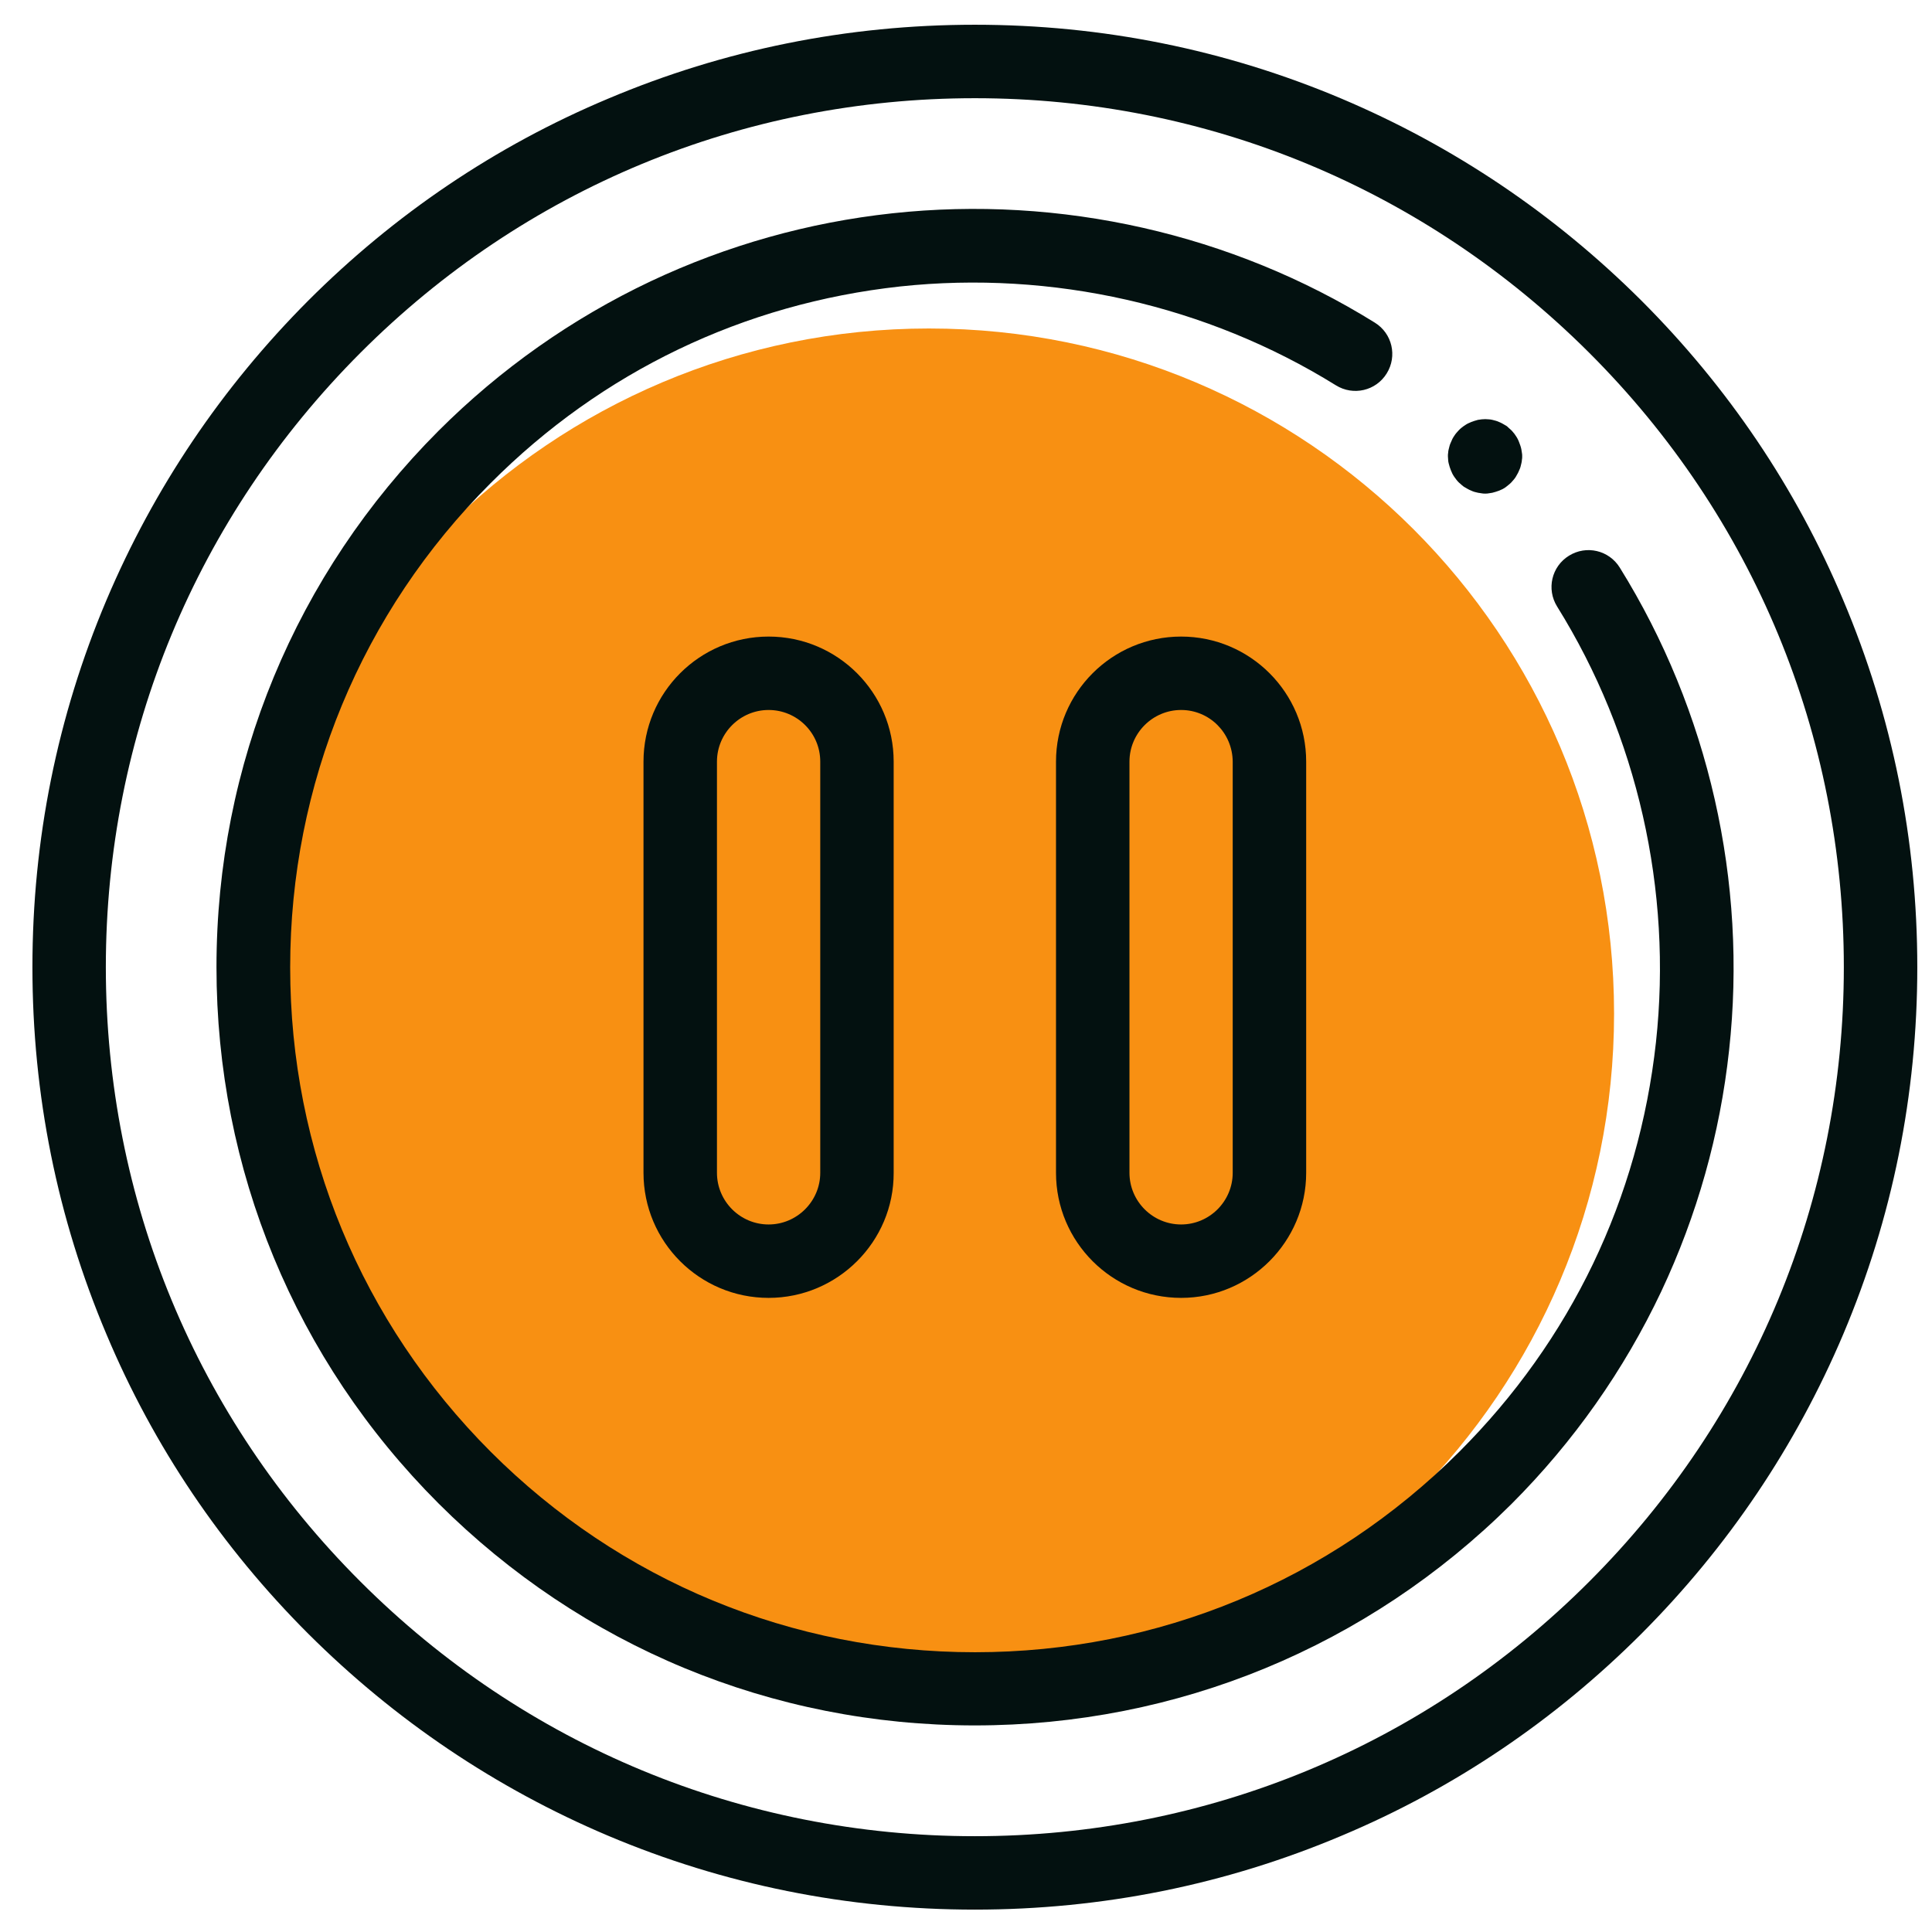 <svg width="41" height="41" viewBox="0 0 41 41" fill="none" xmlns="http://www.w3.org/2000/svg">
<path d="M19.714 36.048C27.744 36.048 34.253 29.539 34.253 21.51C34.253 13.48 27.744 6.971 19.714 6.971C11.685 6.971 5.176 13.48 5.176 21.51C5.176 29.539 11.685 36.048 19.714 36.048Z" fill="#F89012"/>
<path d="M39.117 12.738C38.115 10.352 36.668 8.214 34.833 6.379C32.993 4.545 30.855 3.104 28.475 2.096C26.008 1.053 23.389 0.525 20.688 0.525C17.986 0.525 15.367 1.053 12.9 2.096C10.515 3.098 8.376 4.545 6.542 6.379C4.707 8.22 3.266 10.358 2.258 12.738C1.215 15.205 0.688 17.824 0.688 20.525C0.688 23.227 1.215 25.846 2.258 28.313C3.26 30.698 4.707 32.837 6.542 34.671C8.382 36.505 10.521 37.947 12.9 38.955C15.367 39.998 17.986 40.525 20.688 40.525C23.389 40.525 26.008 39.998 28.475 38.955C30.86 37.953 32.999 36.505 34.833 34.671C36.668 32.831 38.109 30.692 39.117 28.313C40.16 25.846 40.688 23.227 40.688 20.525C40.688 17.824 40.16 15.205 39.117 12.738ZM33.726 33.564C30.245 37.05 25.61 38.967 20.688 38.967C15.765 38.967 11.13 37.045 7.649 33.564C4.162 30.083 2.246 25.454 2.246 20.525C2.246 15.597 4.168 10.974 7.649 7.487C11.13 4 15.759 2.084 20.688 2.084C25.616 2.084 30.239 4.006 33.726 7.487C37.213 10.968 39.129 15.597 39.129 20.525C39.129 25.454 37.207 30.083 33.726 33.564Z" fill="#031110"/>
<path d="M34.374 12.045C34.145 11.676 33.665 11.564 33.296 11.793C32.927 12.021 32.815 12.502 33.044 12.871C34.749 15.608 35.493 18.895 35.142 22.118C34.778 25.435 33.337 28.441 30.969 30.808C28.221 33.551 24.576 35.063 20.691 35.063C16.806 35.063 13.155 33.551 10.413 30.808C7.67 28.06 6.158 24.415 6.158 20.53C6.158 16.645 7.67 12.994 10.413 10.252C12.774 7.884 15.78 6.443 19.103 6.079C22.326 5.734 25.613 6.478 28.35 8.177C28.719 8.406 29.2 8.294 29.428 7.925C29.657 7.556 29.545 7.076 29.176 6.847C26.141 4.96 22.502 4.14 18.933 4.527C17.152 4.72 15.429 5.206 13.811 5.968C12.141 6.759 10.624 7.826 9.305 9.144C6.27 12.185 4.594 16.229 4.594 20.524C4.594 24.82 6.264 28.863 9.305 31.904C12.347 34.94 16.384 36.616 20.685 36.616C24.986 36.616 29.03 34.946 32.077 31.916C33.395 30.597 34.462 29.08 35.253 27.41C36.015 25.792 36.501 24.069 36.694 22.288C37.087 18.713 36.261 15.08 34.374 12.045Z" fill="#031110"/>
<path d="M13.656 16.163V24.889C13.656 26.354 14.846 27.543 16.311 27.543C17.776 27.543 18.971 26.348 18.965 24.889V16.163C18.965 14.698 17.776 13.509 16.311 13.509C14.846 13.509 13.656 14.698 13.656 16.163ZM17.407 16.163V24.889C17.407 25.492 16.914 25.985 16.311 25.985C15.707 25.985 15.215 25.492 15.215 24.889V16.163C15.215 15.56 15.707 15.067 16.311 15.067C16.914 15.067 17.407 15.554 17.407 16.163Z" fill="#031110"/>
<path d="M22.41 16.163V24.889C22.41 26.354 23.6 27.543 25.065 27.543C26.53 27.543 27.719 26.348 27.719 24.889V16.163C27.719 14.698 26.53 13.509 25.065 13.509C23.6 13.509 22.41 14.698 22.41 16.163ZM26.16 16.163V24.889C26.16 25.492 25.668 25.985 25.065 25.985C24.461 25.985 23.969 25.492 23.969 24.889V16.163C23.969 15.56 24.461 15.067 25.065 15.067C25.668 15.067 26.155 15.554 26.16 16.163Z" fill="#031110"/>
<path d="M30.744 9.836C30.756 9.889 30.773 9.936 30.791 9.983C30.809 10.03 30.832 10.076 30.861 10.118C30.879 10.141 30.891 10.159 30.908 10.182C30.926 10.206 30.943 10.223 30.961 10.241C30.979 10.258 31.002 10.276 31.02 10.293C31.043 10.311 31.061 10.329 31.084 10.34C31.125 10.364 31.172 10.393 31.219 10.411C31.266 10.434 31.313 10.446 31.365 10.457C31.389 10.463 31.418 10.463 31.442 10.469C31.465 10.475 31.494 10.475 31.518 10.475C31.541 10.475 31.57 10.475 31.594 10.469C31.617 10.463 31.647 10.463 31.67 10.457C31.717 10.446 31.77 10.428 31.817 10.411C31.863 10.393 31.91 10.37 31.951 10.34C31.969 10.323 31.992 10.311 32.01 10.293C32.033 10.276 32.051 10.258 32.069 10.241C32.086 10.223 32.104 10.2 32.121 10.182C32.139 10.159 32.156 10.141 32.168 10.118C32.191 10.076 32.221 10.03 32.238 9.983C32.262 9.936 32.274 9.889 32.285 9.836C32.291 9.813 32.297 9.784 32.297 9.76C32.303 9.737 32.303 9.707 32.303 9.684C32.303 9.66 32.303 9.631 32.297 9.608C32.291 9.584 32.291 9.555 32.285 9.532C32.274 9.479 32.256 9.432 32.238 9.385C32.221 9.338 32.197 9.291 32.168 9.25C32.151 9.227 32.139 9.203 32.121 9.186C32.104 9.162 32.086 9.145 32.069 9.127C32.051 9.11 32.028 9.092 32.01 9.074C31.992 9.057 31.975 9.039 31.951 9.028C31.91 9.004 31.863 8.975 31.817 8.957C31.77 8.934 31.717 8.922 31.67 8.91C31.647 8.905 31.617 8.899 31.594 8.899C31.547 8.893 31.494 8.893 31.442 8.899C31.418 8.905 31.389 8.905 31.365 8.91C31.313 8.922 31.266 8.94 31.219 8.957C31.172 8.975 31.125 8.998 31.084 9.028C31.061 9.045 31.037 9.057 31.02 9.074C30.996 9.092 30.979 9.11 30.961 9.127C30.943 9.145 30.926 9.168 30.908 9.186C30.891 9.209 30.873 9.227 30.861 9.25C30.832 9.291 30.809 9.338 30.791 9.385C30.768 9.432 30.756 9.479 30.744 9.532C30.738 9.555 30.732 9.584 30.732 9.608C30.727 9.631 30.727 9.66 30.727 9.684C30.727 9.707 30.732 9.737 30.732 9.76C30.732 9.784 30.738 9.813 30.744 9.836Z" fill="#031110"/>
</svg>
